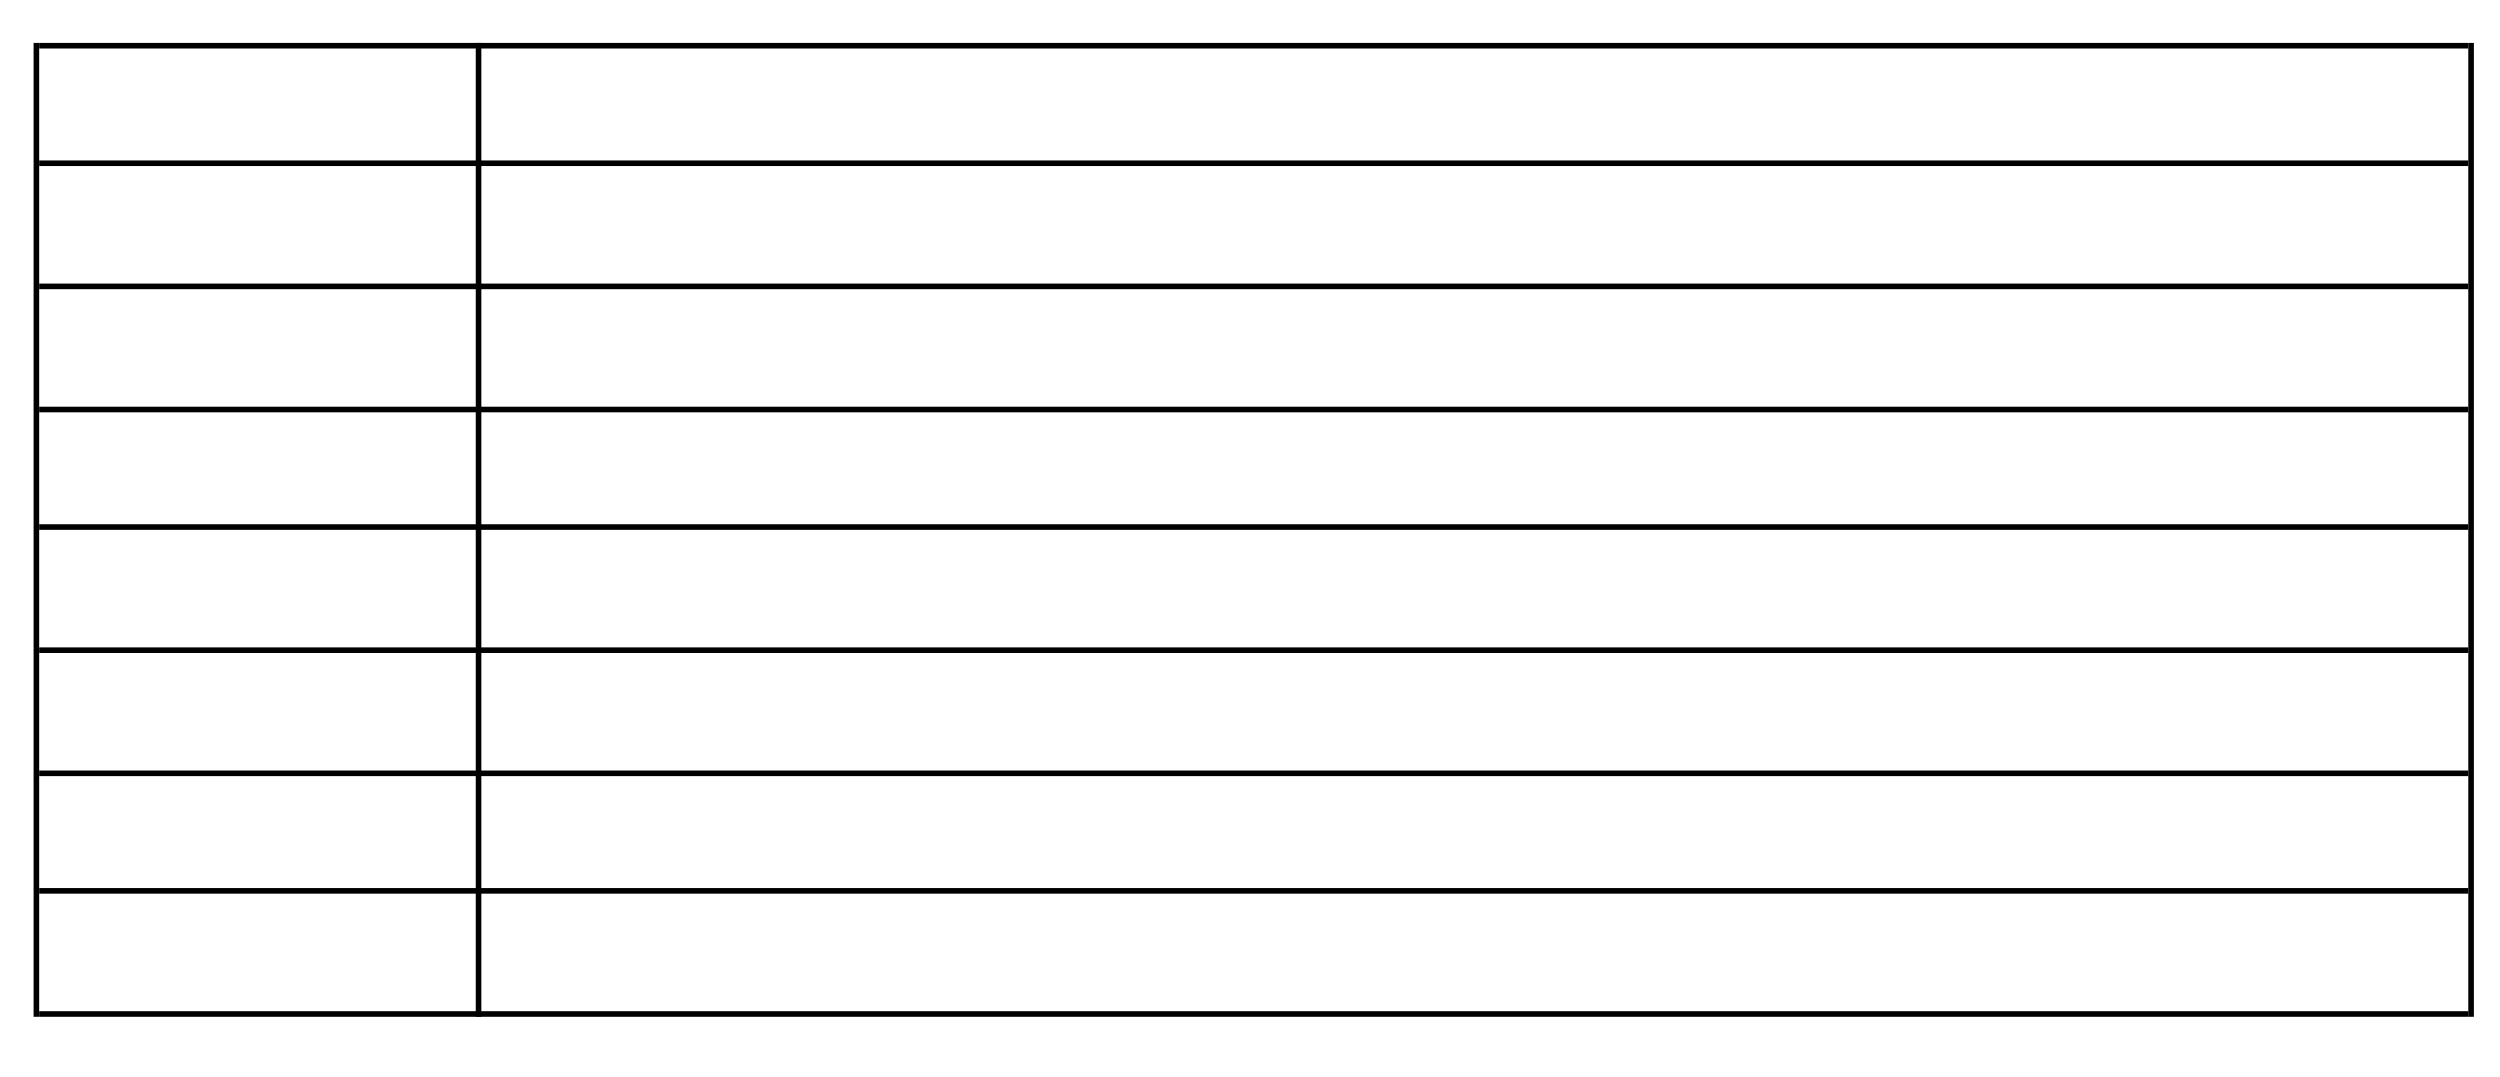 <?xml version="1.0" encoding="utf-8"?>
<!-- Generator: Adobe Illustrator 26.3.1, SVG Export Plug-In . SVG Version: 6.00 Build 0)  -->
<svg version="1.1" id="レイヤー_1" xmlns="http://www.w3.org/2000/svg" xmlns:xlink="http://www.w3.org/1999/xlink" x="0px"
	 y="0px" viewBox="0 0 446.667 192.5" enable-background="new 0 0 446.667 192.5" xml:space="preserve">
<g>
	<line fill="none" stroke="#000000" stroke-miterlimit="10" x1="7.001" y1="8.167" x2="441.001" y2="8.167"/>
	<line fill="none" stroke="#000000" stroke-miterlimit="10" x1="7.001" y1="159.167" x2="441.001" y2="159.167"/>
	<line fill="none" stroke="#000000" stroke-miterlimit="10" x1="7.001" y1="138.167" x2="441.001" y2="138.167"/>
	<line fill="none" stroke="#000000" stroke-miterlimit="10" x1="7.001" y1="116.166" x2="441.001" y2="116.166"/>
	<line fill="none" stroke="#000000" stroke-miterlimit="10" x1="7.001" y1="94.166" x2="441.001" y2="94.166"/>
	<line fill="none" stroke="#000000" stroke-miterlimit="10" x1="7.001" y1="73.166" x2="441.001" y2="73.166"/>
	<line fill="none" stroke="#000000" stroke-miterlimit="10" x1="7.001" y1="51.167" x2="441.001" y2="51.167"/>
	<line fill="none" stroke="#000000" stroke-miterlimit="10" x1="7.001" y1="29.167" x2="441.001" y2="29.167"/>
	<line fill="none" stroke="#000000" stroke-miterlimit="10" x1="7.001" y1="181.167" x2="441.001" y2="181.167"/>
	<line fill="none" stroke="#000000" stroke-miterlimit="10" x1="6.501" y1="7.667" x2="6.501" y2="181.667"/>
	<line fill="none" stroke="#000000" stroke-miterlimit="10" x1="85.501" y1="7.667" x2="85.501" y2="181.667"/>
	<line fill="none" stroke="#000000" stroke-miterlimit="10" x1="441.501" y1="7.667" x2="441.501" y2="181.667"/>
</g>
</svg>
